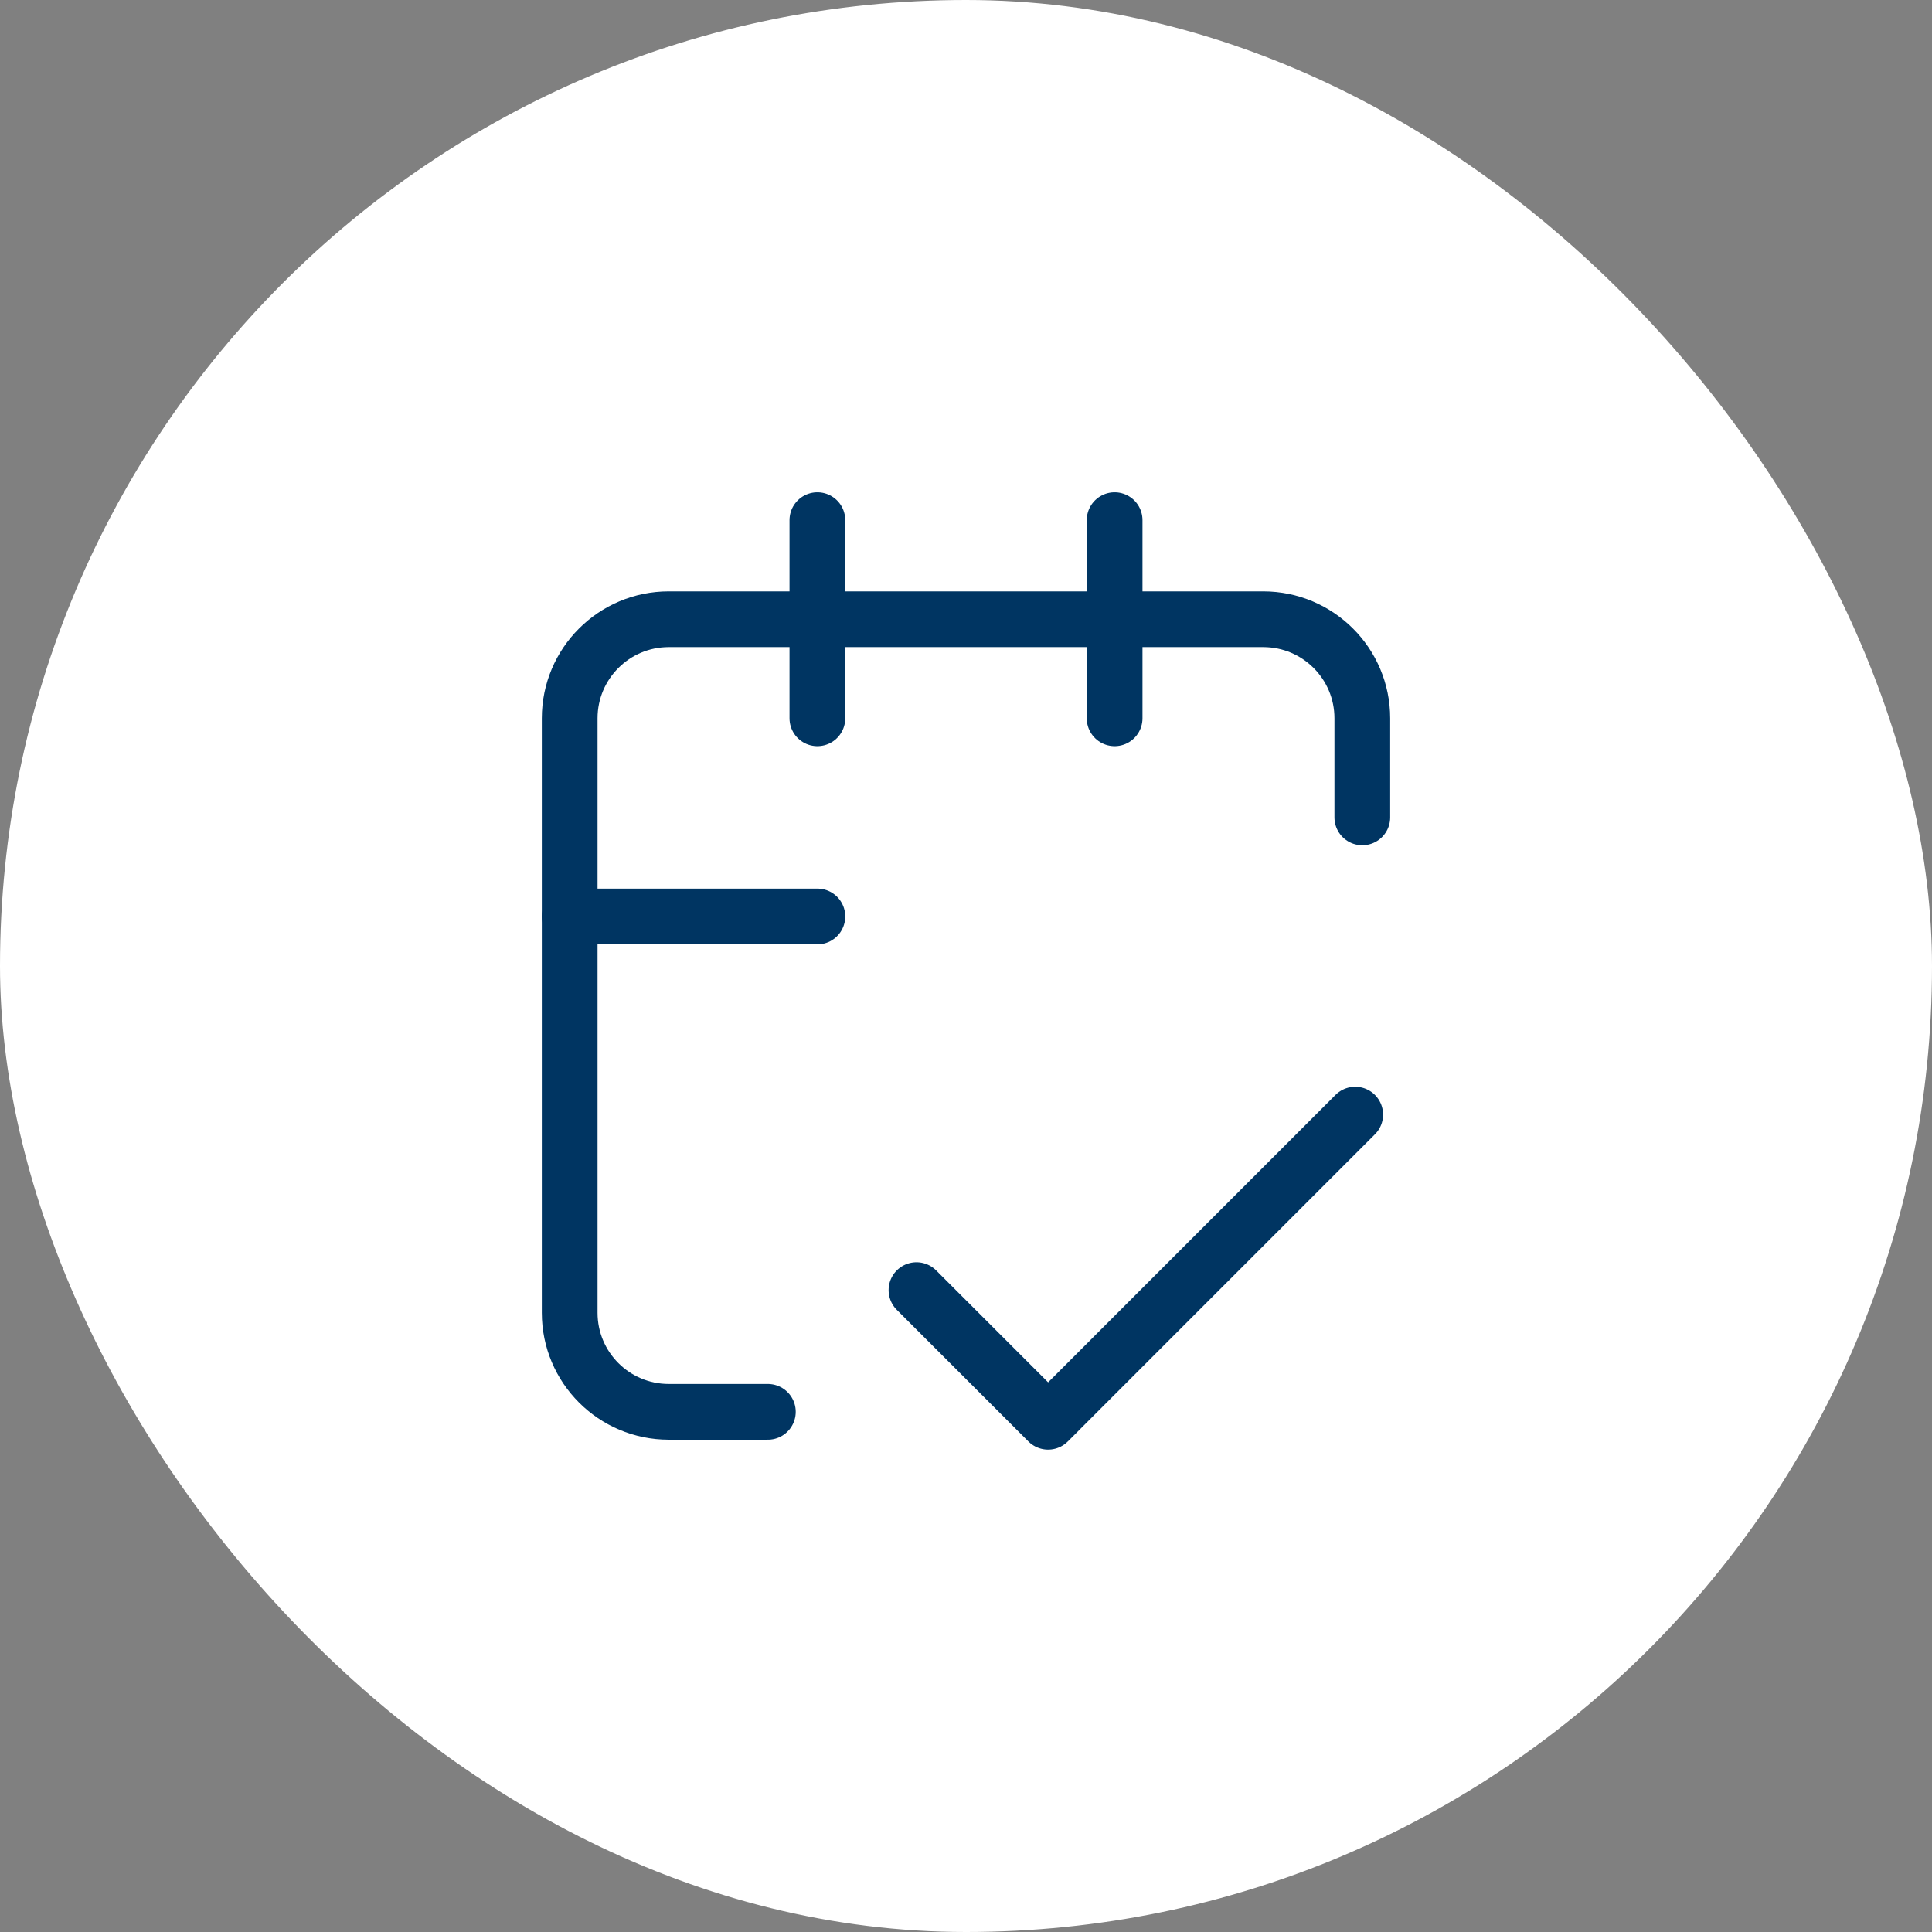 <svg xmlns="http://www.w3.org/2000/svg" width="52" height="52" viewBox="0 0 52 52" fill="none"><rect x="0" y="0" width="52" height="52" fill="#808080" stroke="none"/><rect width="52" height="52" rx="26" fill="white"></rect><path d="M36.476 30L28.21 38.267L24.667 34.724" stroke="#003562" stroke-width="1.5" stroke-linecap="round" stroke-linejoin="round"></path><path d="M15.333 24.667H22" stroke="#003562" stroke-width="1.5" stroke-linecap="round" stroke-linejoin="round"></path><path d="M36.667 22V19.333C36.667 17.86 35.473 16.667 34 16.667H18C16.527 16.667 15.333 17.86 15.333 19.333V35.333C15.333 36.806 16.527 38 18 38H20.667" stroke="#003562" stroke-width="1.5" stroke-linecap="round" stroke-linejoin="round"></path><path d="M30 14V19.333" stroke="#003562" stroke-width="1.5" stroke-linecap="round" stroke-linejoin="round"></path><path d="M22 14V19.333" stroke="#003562" stroke-width="1.5" stroke-linecap="round" stroke-linejoin="round"></path></svg>